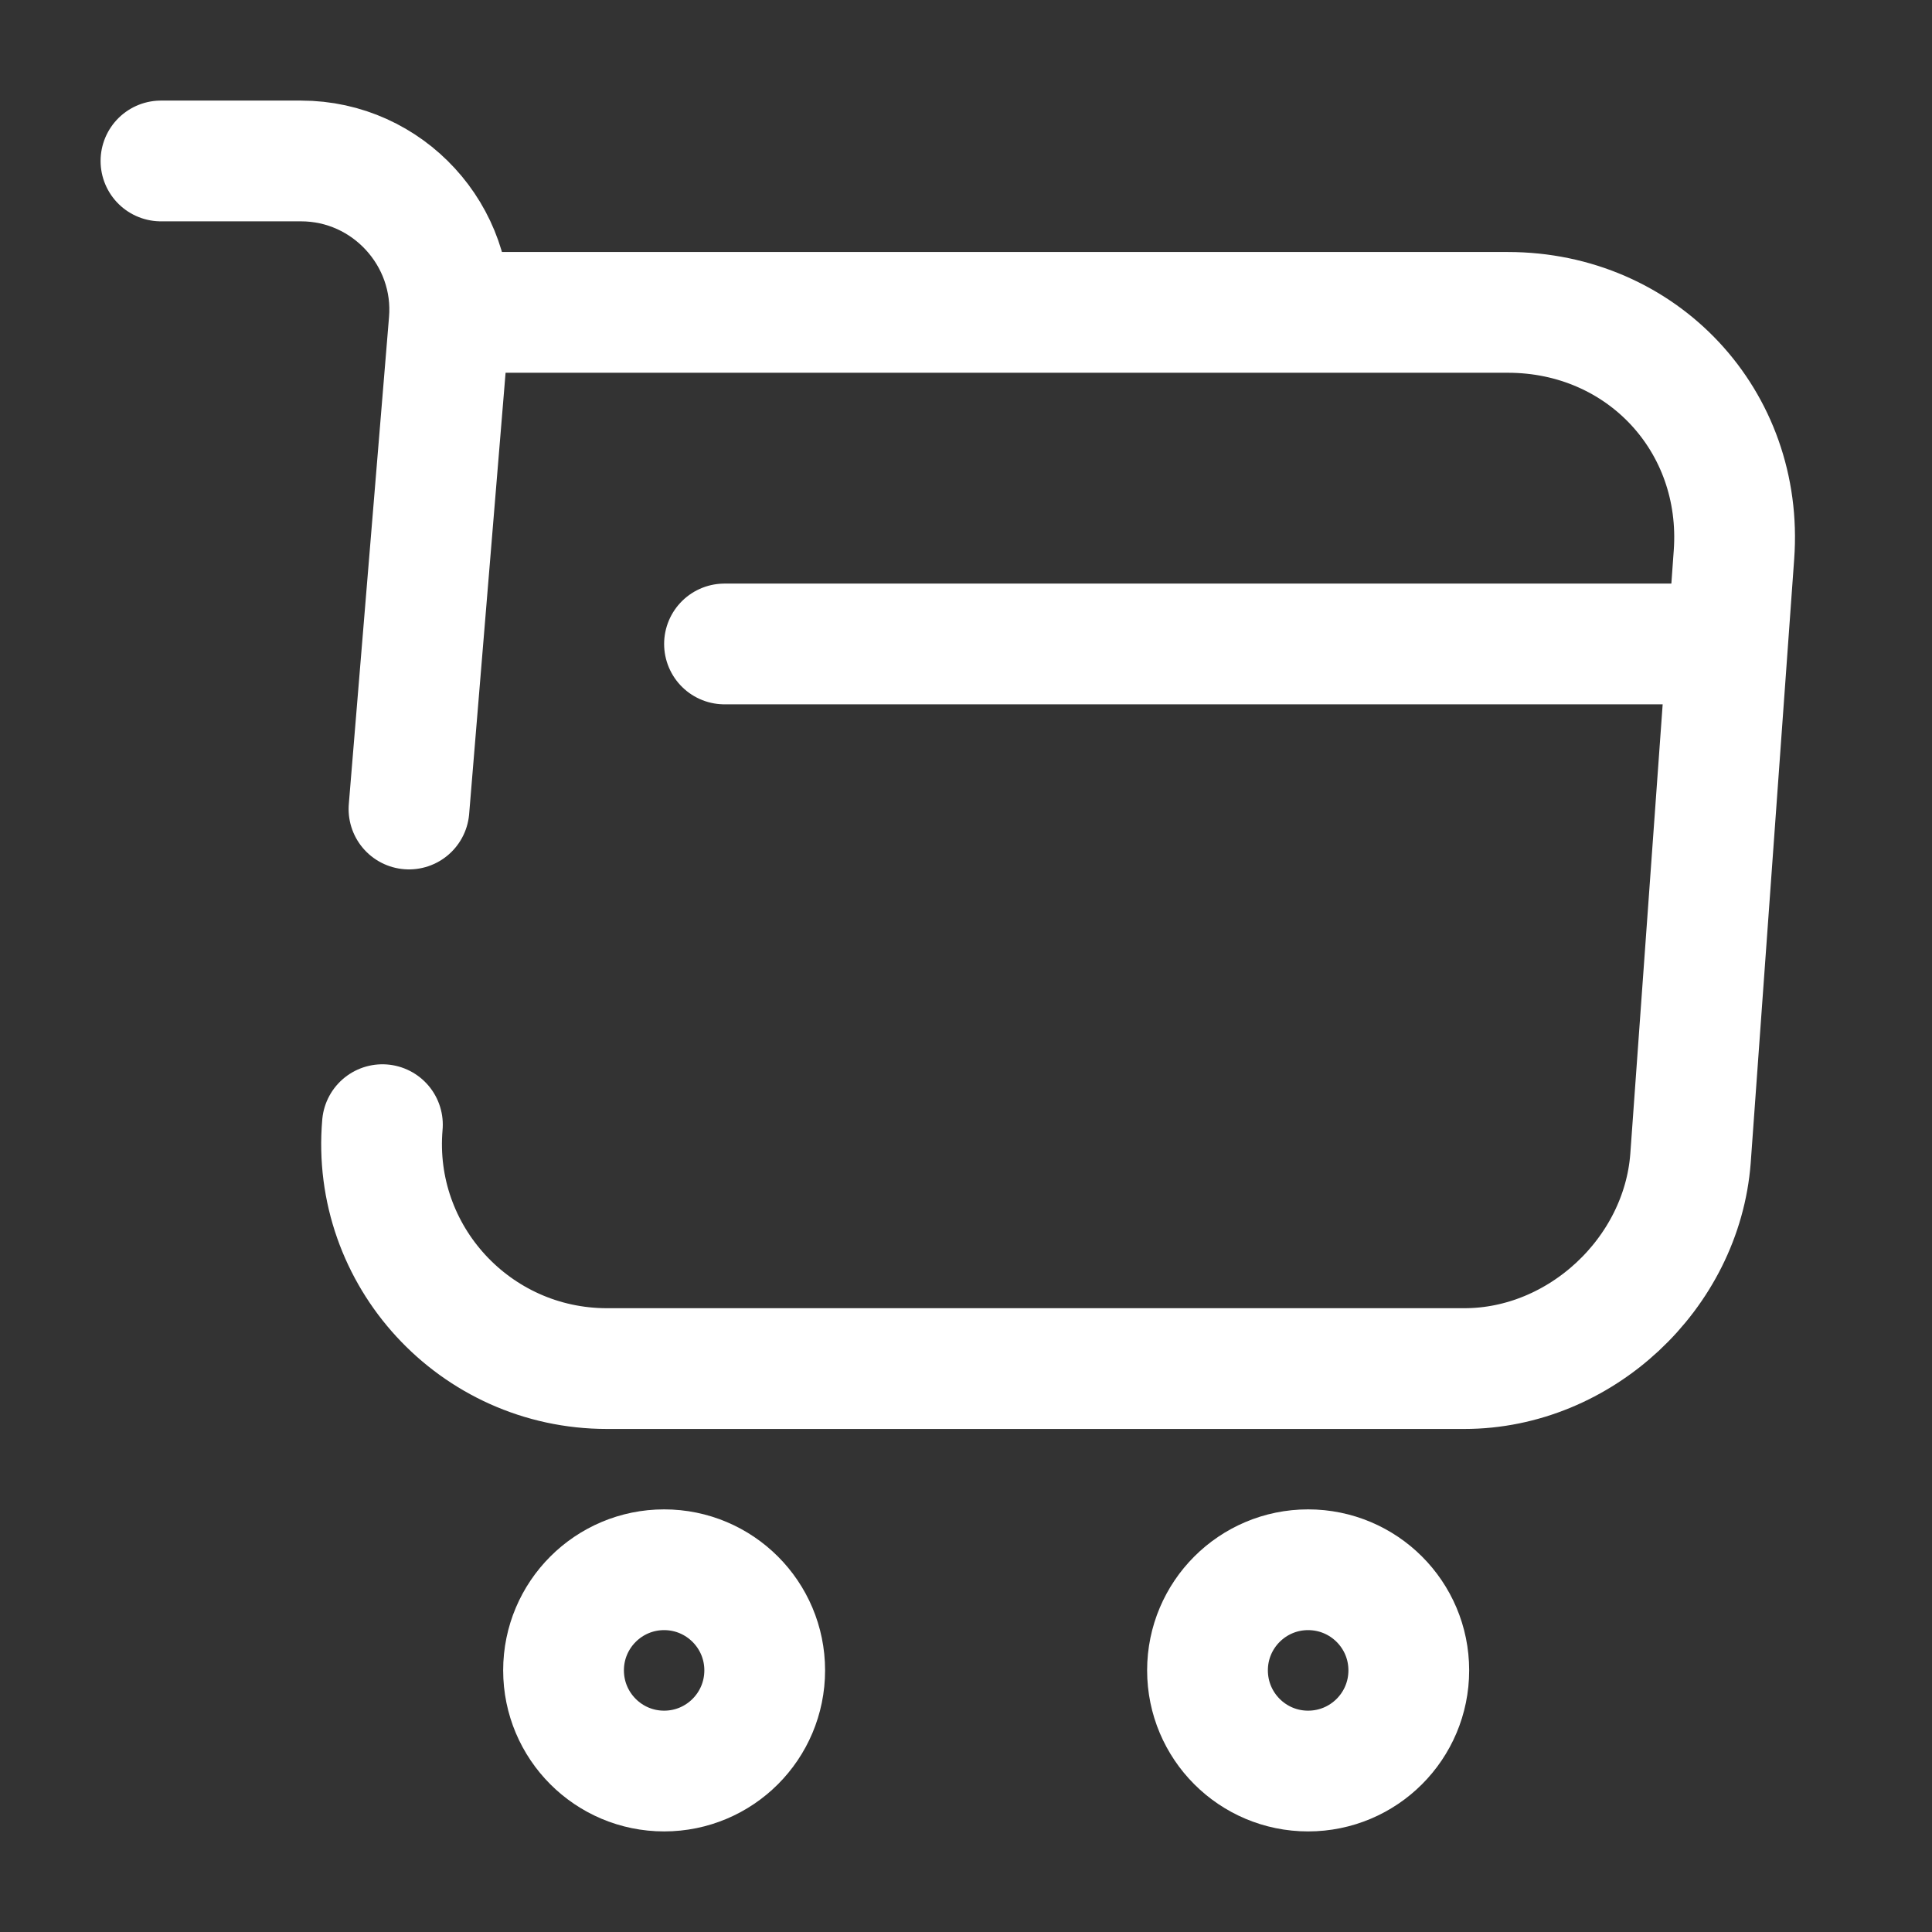 <svg width="16" height="16" viewBox="0 0 16 16" fill="none" xmlns="http://www.w3.org/2000/svg">
<rect x="0" y="0" width="16" height="16" fill="#333333" stroke="none"/>
<path d="M3.167 9.314C3.073 10.4 3.933 11.334 5.027 11.334H12.127C13.087 11.334 13.927 10.547 14 9.594L14.36 4.594C14.44 3.487 13.6 2.587 12.487 2.587H3.88" stroke="white" stroke-miterlimit="10" stroke-linecap="round" stroke-linejoin="round"/>
<path d="M1.333 1.333H2.493C3.213 1.333 3.78 1.954 3.72 2.667L3.387 6.7" stroke="white" stroke-miterlimit="10" stroke-linecap="round" stroke-linejoin="round"/>
<path d="M10.833 14.667C11.294 14.667 11.667 14.294 11.667 13.833C11.667 13.373 11.294 13 10.833 13C10.373 13 10 13.373 10 13.833C10 14.294 10.373 14.667 10.833 14.667Z" stroke="white" stroke-miterlimit="10" stroke-linecap="round" stroke-linejoin="round"/>
<path d="M5.5 14.667C5.96 14.667 6.333 14.294 6.333 13.833C6.333 13.373 5.96 13 5.5 13C5.04 13 4.667 13.373 4.667 13.833C4.667 14.294 5.04 14.667 5.5 14.667Z" stroke="white" stroke-miterlimit="10" stroke-linecap="round" stroke-linejoin="round"/>
<path d="M6 5.333H14" stroke="white" stroke-miterlimit="10" stroke-linecap="round" stroke-linejoin="round"/>
</svg>
